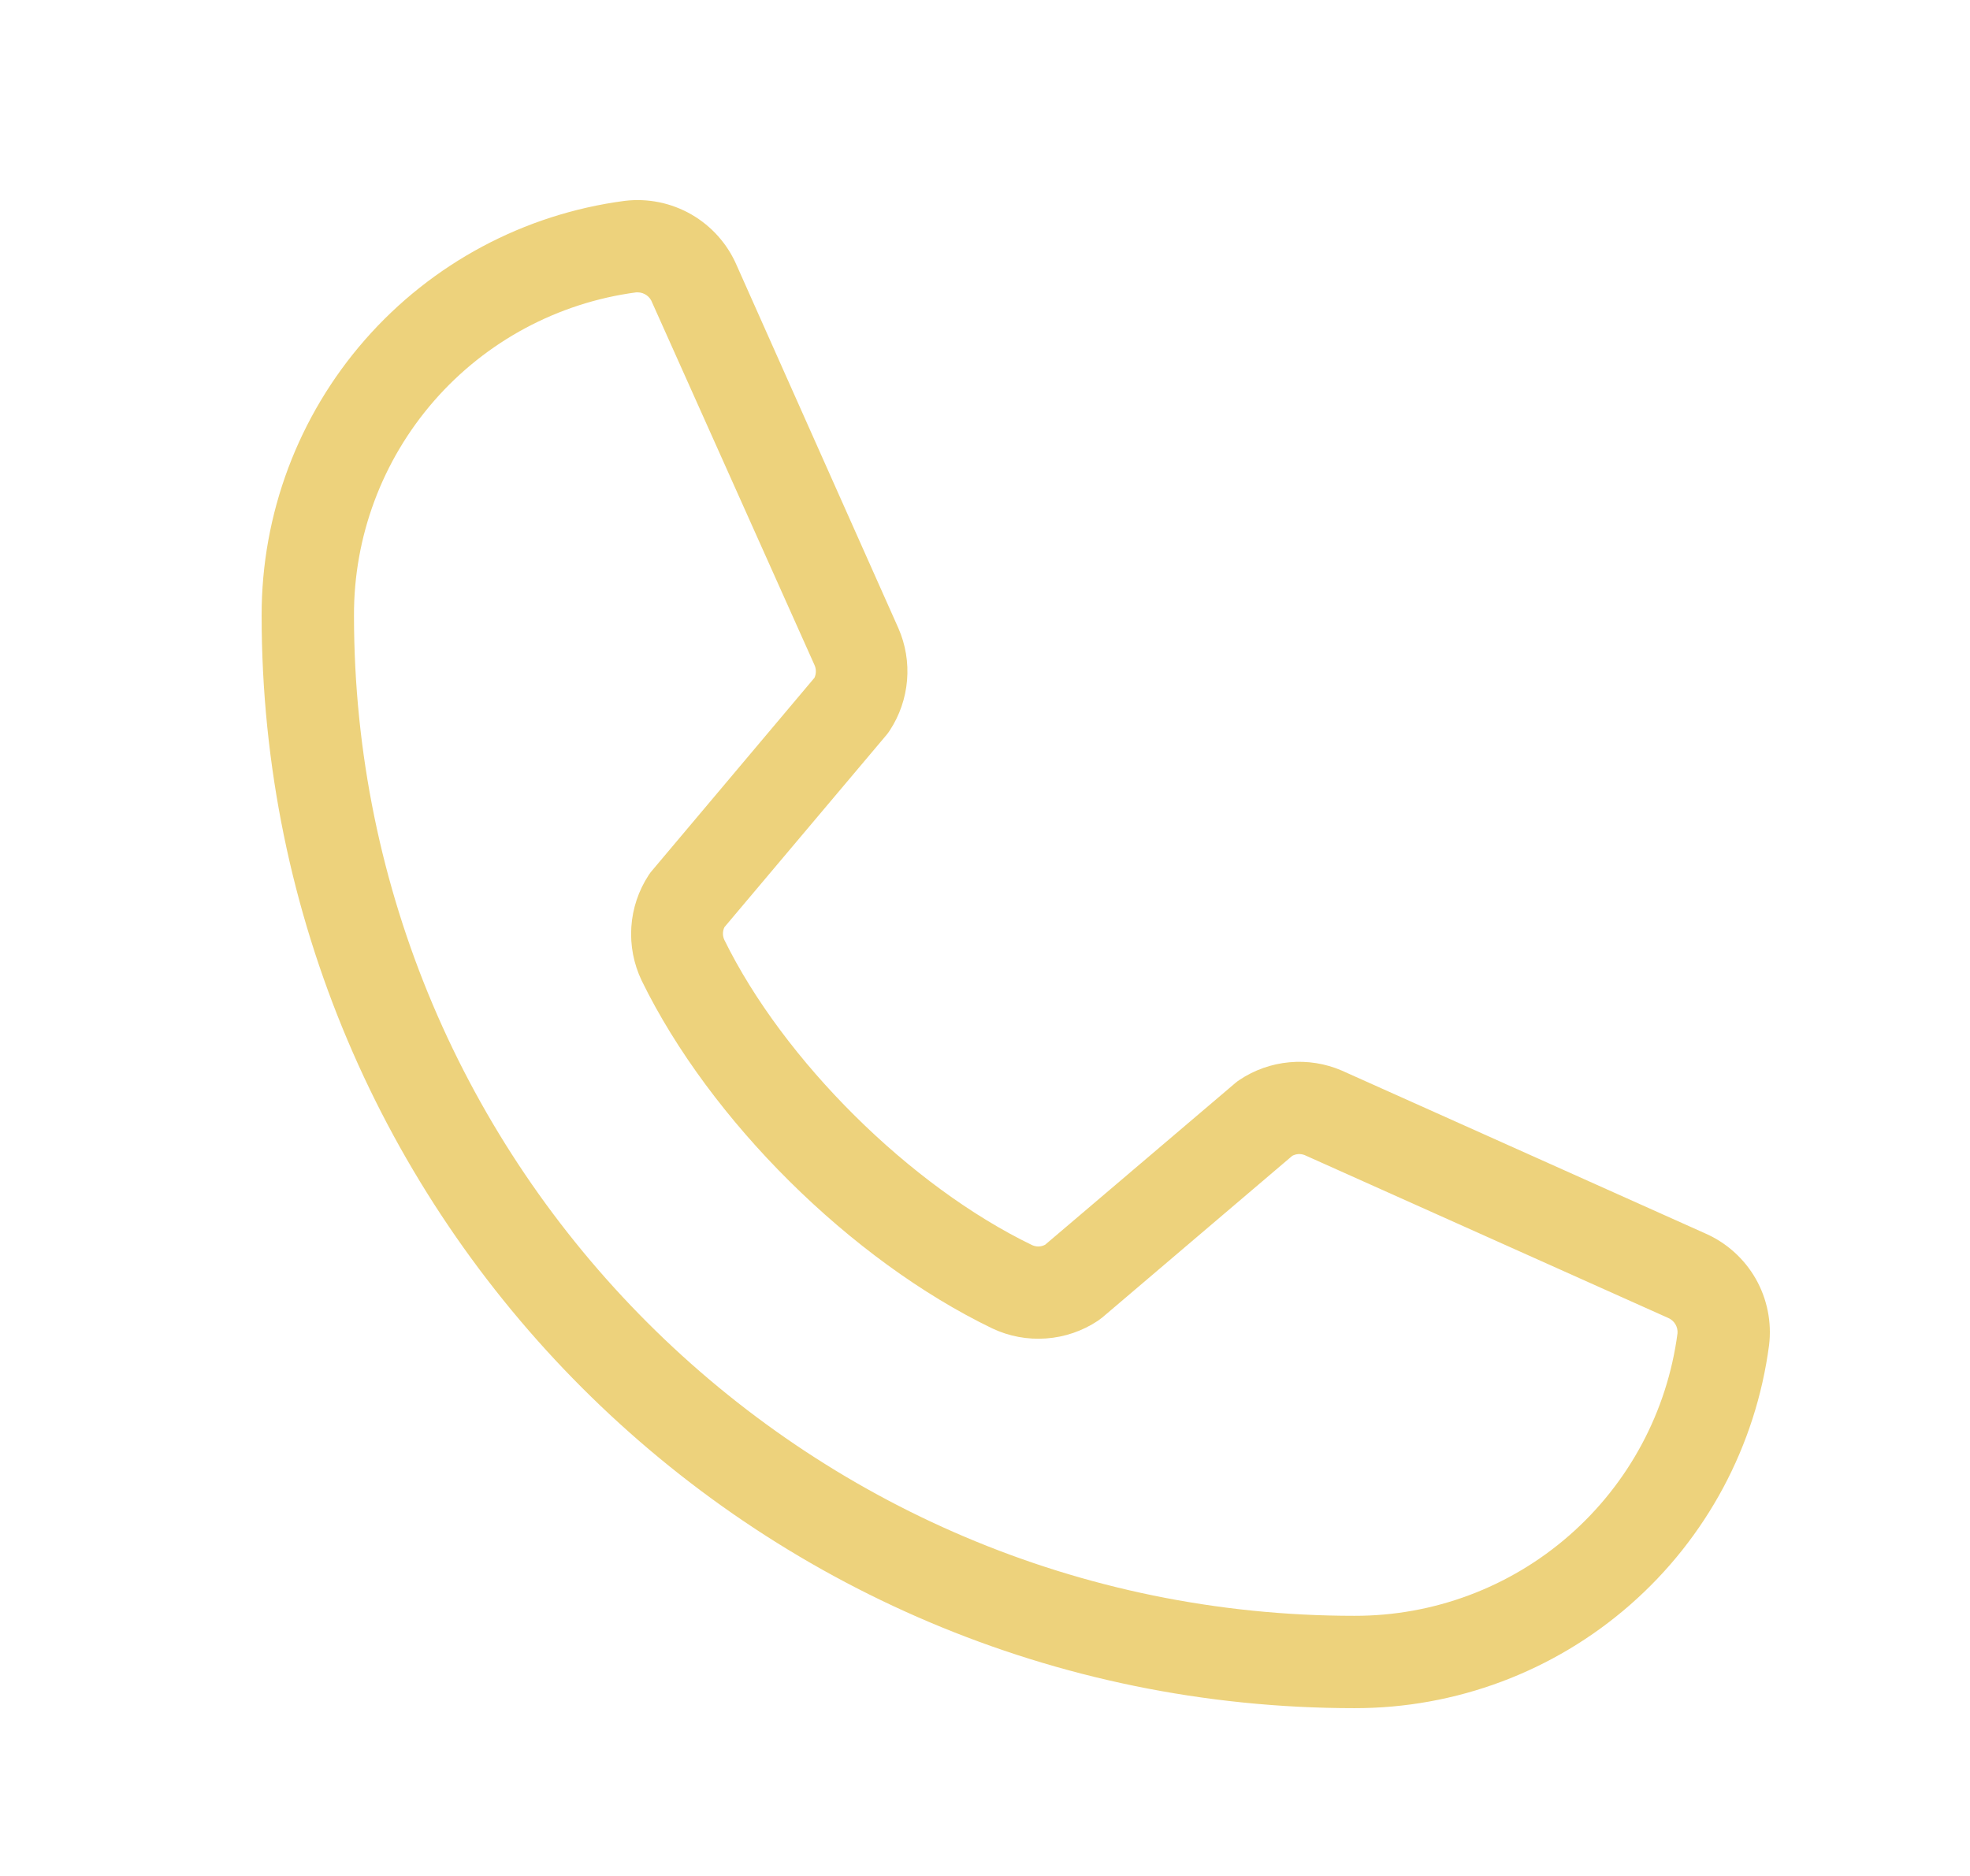 <?xml version="1.0" encoding="UTF-8"?> <svg xmlns="http://www.w3.org/2000/svg" width="42" height="40" viewBox="0 0 42 40" fill="none"><path d="M36.355 26.299L28.604 22.826C28.253 22.675 27.87 22.615 27.49 22.65C27.109 22.685 26.743 22.814 26.426 23.026C26.393 23.047 26.363 23.07 26.334 23.095L22.283 26.54C22.241 26.563 22.194 26.576 22.146 26.578C22.099 26.579 22.051 26.57 22.007 26.55C19.404 25.293 16.706 22.613 15.445 20.045C15.424 20.002 15.413 19.955 15.413 19.907C15.413 19.859 15.424 19.812 15.445 19.769L18.902 15.668C18.927 15.637 18.95 15.606 18.971 15.573C19.18 15.254 19.306 14.887 19.338 14.507C19.37 14.127 19.307 13.745 19.154 13.396L15.706 5.658C15.51 5.202 15.171 4.821 14.741 4.573C14.31 4.325 13.81 4.223 13.317 4.283C11.173 4.565 9.205 5.618 7.781 7.245C6.357 8.872 5.574 10.962 5.578 13.125C5.578 25.971 16.029 36.422 28.875 36.422C31.037 36.426 33.127 35.643 34.754 34.218C36.381 32.794 37.434 30.827 37.716 28.683C37.776 28.192 37.676 27.695 37.431 27.265C37.185 26.836 36.808 26.497 36.355 26.299ZM28.875 34.453C17.115 34.453 7.547 24.885 7.547 13.125C7.541 11.441 8.149 9.814 9.256 8.545C10.363 7.277 11.894 6.456 13.563 6.234H13.601C13.667 6.235 13.731 6.257 13.785 6.295C13.839 6.333 13.88 6.387 13.903 6.449L17.364 14.178C17.384 14.221 17.394 14.268 17.394 14.315C17.394 14.362 17.384 14.409 17.364 14.452L13.901 18.564C13.875 18.593 13.852 18.624 13.831 18.657C13.614 18.988 13.486 19.369 13.46 19.764C13.434 20.158 13.51 20.553 13.681 20.91C15.136 23.889 18.139 26.868 21.151 28.323C21.51 28.494 21.906 28.568 22.302 28.539C22.698 28.511 23.08 28.38 23.41 28.16C23.441 28.138 23.472 28.115 23.502 28.091L27.551 24.645C27.591 24.624 27.635 24.611 27.68 24.608C27.726 24.605 27.771 24.613 27.814 24.629L35.566 28.102C35.629 28.129 35.682 28.175 35.718 28.234C35.753 28.293 35.77 28.362 35.764 28.43C35.544 30.1 34.723 31.632 33.455 32.74C32.187 33.849 30.559 34.457 28.875 34.453Z" fill="#EDD27C"></path></svg> 